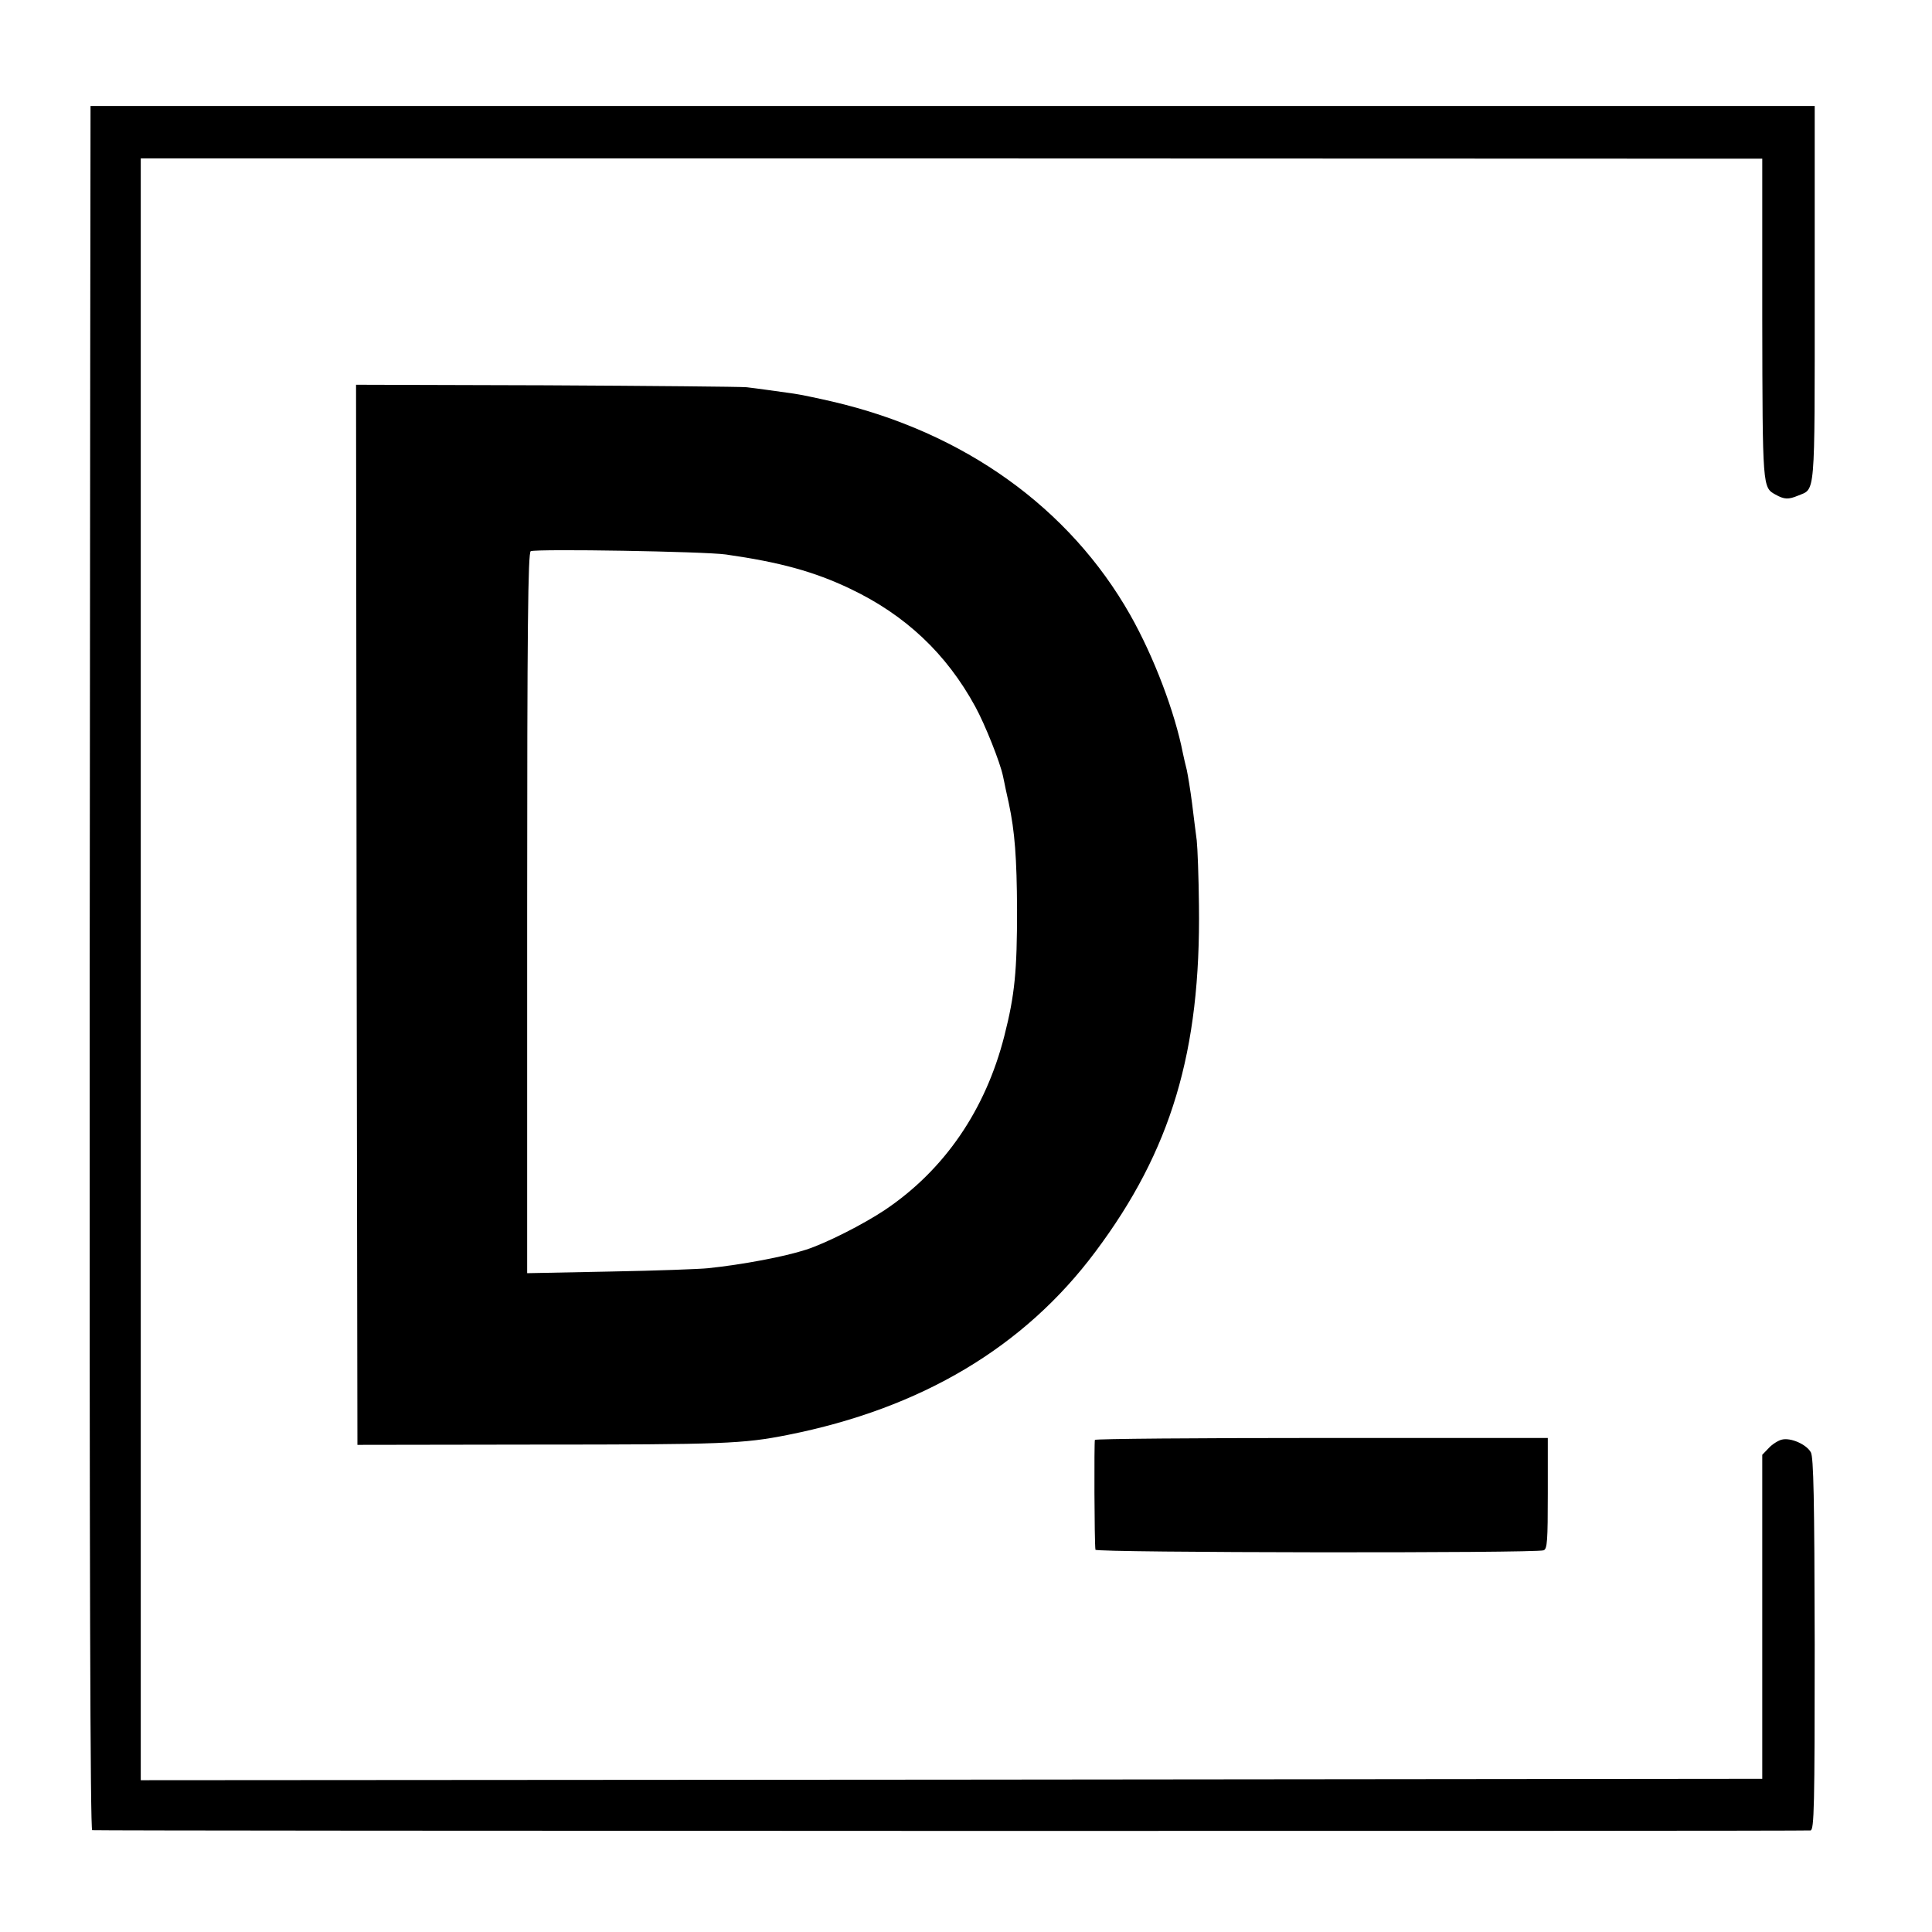 <?xml version="1.0" standalone="no"?>
<!DOCTYPE svg PUBLIC "-//W3C//DTD SVG 20010904//EN"
 "http://www.w3.org/TR/2001/REC-SVG-20010904/DTD/svg10.dtd">
<svg version="1.0" xmlns="http://www.w3.org/2000/svg"
 width="700pt" height="700pt" viewBox="0 0 700 700"
 preserveAspectRatio="xMidYMid meet">
<g transform="translate(0,700) scale(0.1,-0.1)"
fill="#000000" stroke="none">
<path d="M328 6616 c0 -1 -2 -1406 -3 -3123 -1 -2192 2 -3123 9 -3124 28 -3
6213 -4 6226 -1 13 3 15 83 15 675 -1 528 -4 677 -14 695 -16 29 -73 54 -105
46 -13 -3 -35 -17 -47 -30 l-24 -25 0 -587 0 -587 -2938 -3 -2937 -2 0 2938 0
2938 2937 0 2938 -1 0 -580 c1 -614 1 -611 48 -637 32 -18 47 -18 81 -4 64 27
61 -18 61 731 l0 681 -3122 0 c-1718 0 -3124 0 -3125 0z"/>
<path d="M1292 3685 l3 -1920 645 1 c681 0 753 3 914 35 484 96 857 318 1115
664 274 366 382 725 375 1255 -1 102 -5 208 -8 235 -4 28 -11 88 -17 135 -6
47 -15 101 -19 120 -5 19 -11 46 -14 60 -29 149 -105 350 -191 502 -220 388
-602 662 -1079 773 -56 13 -119 26 -141 29 -65 9 -127 18 -170 23 -22 2 -349
5 -728 7 l-687 2 2 -1921z m1338 1306 c196 -28 320 -62 450 -124 200 -95 349
-235 454 -428 35 -64 90 -202 100 -251 3 -13 7 -34 10 -48 3 -14 8 -36 11 -50
22 -103 29 -199 30 -385 0 -223 -8 -309 -46 -458 -68 -268 -217 -486 -433
-631 -78 -52 -214 -121 -286 -144 -77 -25 -229 -54 -355 -67 -27 -3 -186 -9
-352 -12 l-303 -6 0 1306 c0 1035 3 1306 13 1310 28 9 628 -1 707 -12z"/>
<path d="M3967 1783 c-3 -7 -2 -372 2 -398 1 -11 1596 -13 1624 -2 13 5 15 35
15 206 l0 201 -819 0 c-450 0 -819 -3 -822 -7z"/>
</g>
</svg>
